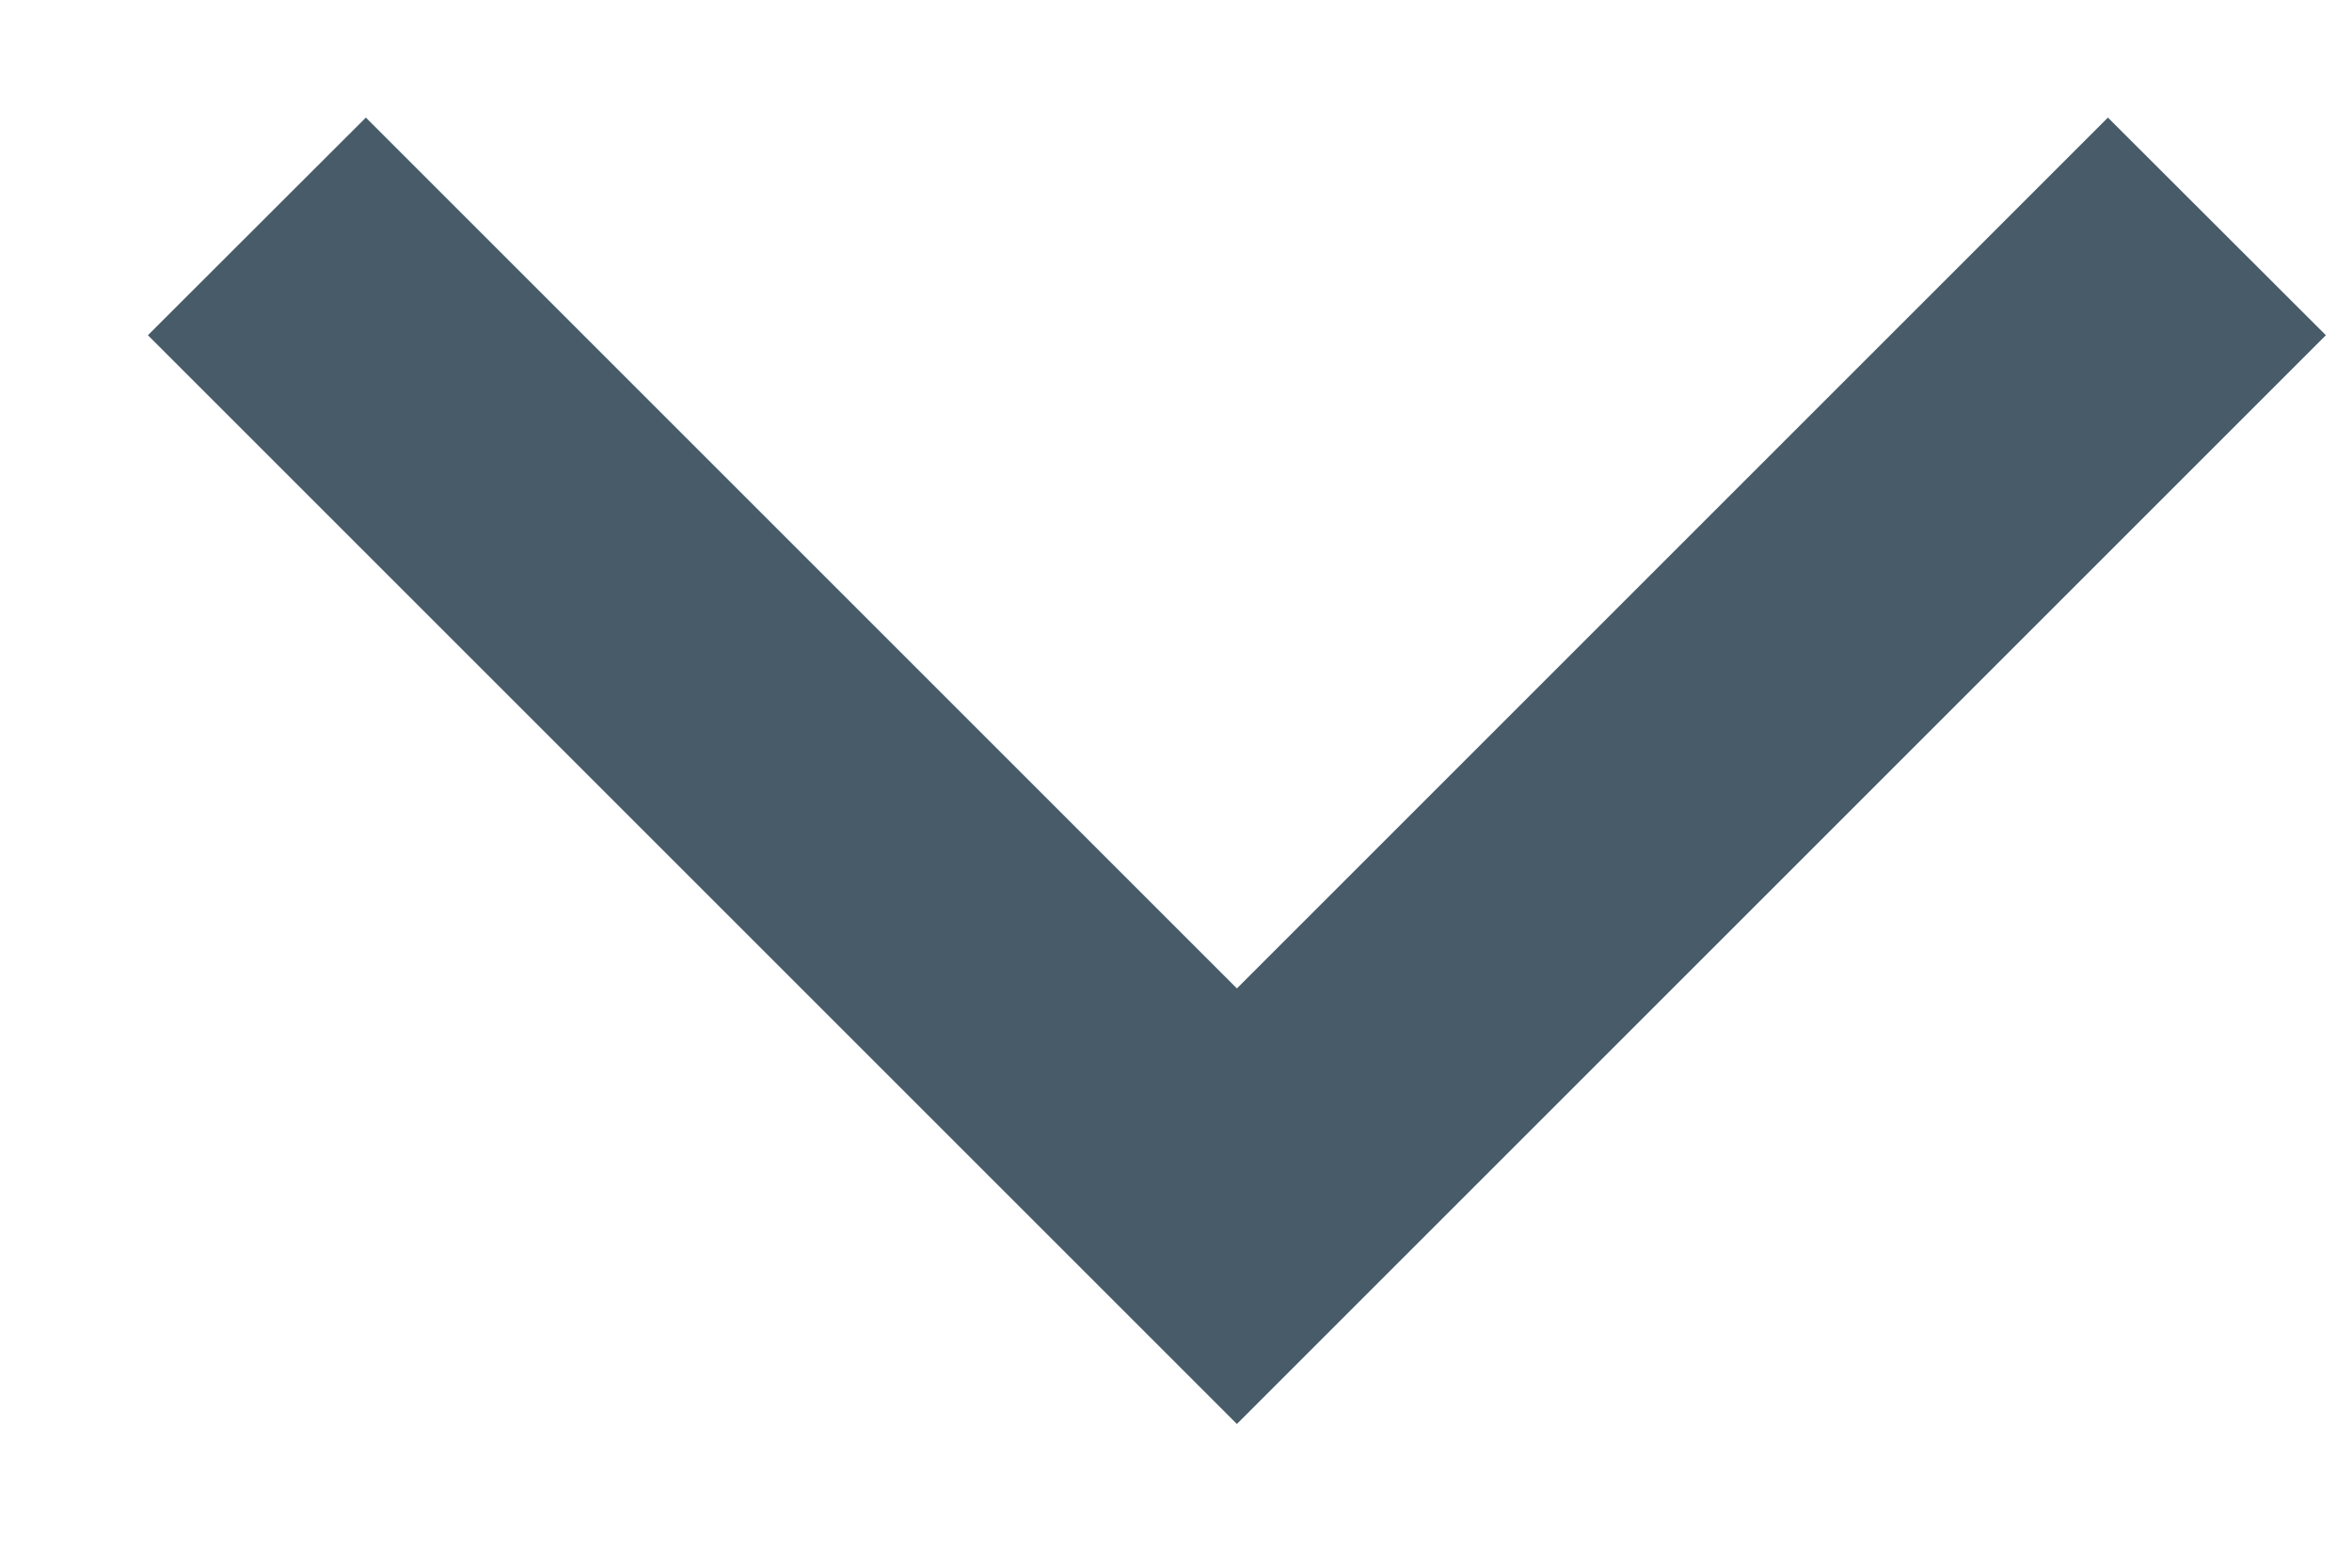 <svg width="9" height="6" viewBox="0 0 9 6" fill="none" xmlns="http://www.w3.org/2000/svg">
<path d="M4.733 5.45L0.566 1.283L1.4 0.45L4.733 3.783L8.066 0.45L8.9 1.283L4.733 5.45Z" fill="#193344" fill-opacity="0.8"/>
</svg>
